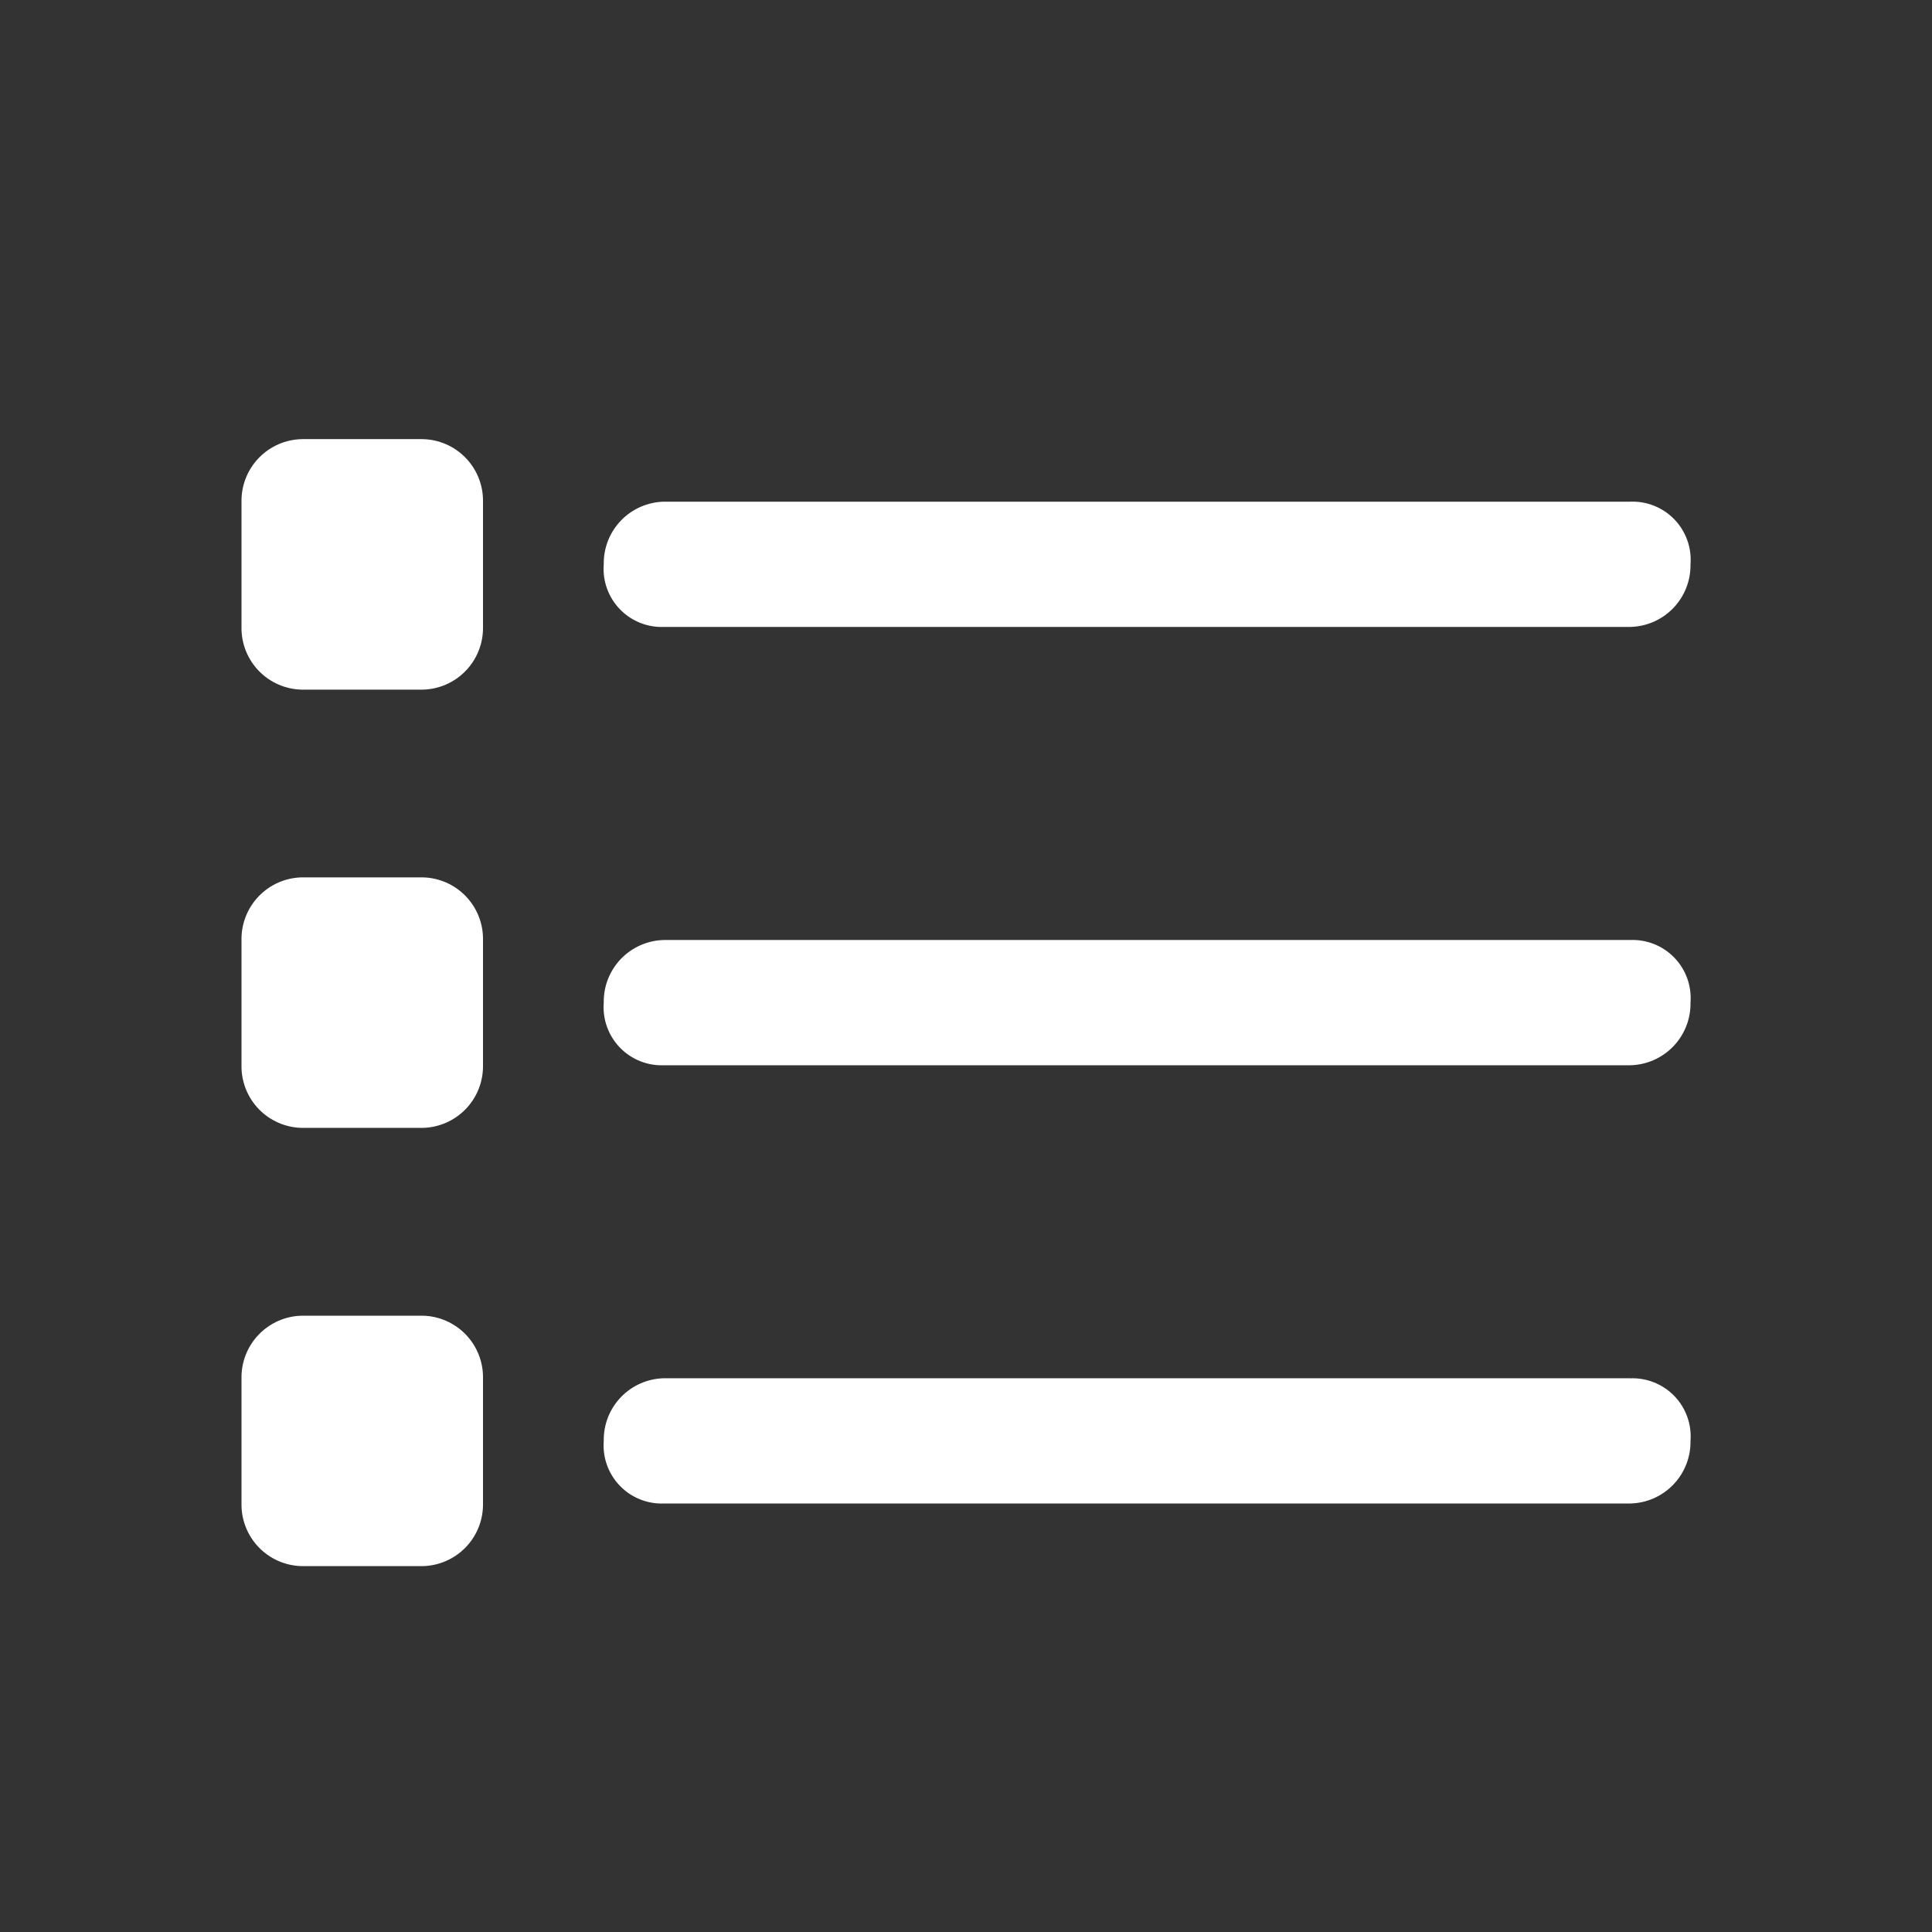 <svg xmlns="http://www.w3.org/2000/svg" xmlns:xlink="http://www.w3.org/1999/xlink" width="24" height="24" viewBox="0 0 24 24">
  <rect x="0" y="0" width="24" height="24" fill="#333333" stroke="none"/>
  <defs>
    <clipPath id="clip-path">
      <path id="路径_8859" data-name="路径 8859" d="M0-26H24V-2H0Z" transform="translate(0 26)" fill="none" clip-rule="evenodd"/>
    </clipPath>
    <clipPath id="clip-path-2">
      <path id="路径_8858" data-name="路径 8858" d="M-444,10.4H938.4V-1372H-444Z" transform="translate(444 1372)" fill="none"/>
    </clipPath>
    <clipPath id="clip-path-3">
      <path id="路径_8862" data-name="路径 8862" d="M5.25-9.111H3.75A.766.766,0,0,0,3-8.333v1.556A.765.765,0,0,0,3.75-6h1.5A.766.766,0,0,0,6-6.778V-8.333A.765.765,0,0,0,5.25-9.111Zm3-8.556h12a.765.765,0,0,0,.75-.778.722.722,0,0,0-.75-.778h-12a.765.765,0,0,0-.75.778A.722.722,0,0,0,8.25-17.667Zm-3,3.111H3.75a.766.766,0,0,0-.75.778v1.556a.765.765,0,0,0,.75.778h1.5A.766.766,0,0,0,6-12.222v-1.556A.765.765,0,0,0,5.25-14.556Zm15,.778h-12A.765.765,0,0,0,7.5-13a.722.722,0,0,0,.75.778h12A.765.765,0,0,0,21-13,.722.722,0,0,0,20.25-13.778Zm0,5.444h-12a.765.765,0,0,0-.75.778.722.722,0,0,0,.75.778h12A.765.765,0,0,0,21-7.556.722.722,0,0,0,20.25-8.333ZM5.25-20H3.75a.766.766,0,0,0-.75.778v1.556a.765.765,0,0,0,.75.778h1.5A.766.766,0,0,0,6-17.667v-1.556A.765.765,0,0,0,5.25-20Z" transform="translate(-3 20)" fill="#fff"/>
    </clipPath>
    <clipPath id="clip-path-4">
      <path id="路径_8861" data-name="路径 8861" d="M-444,68H920.211V-1372H-444Z" transform="translate(444 1372)" fill="#fff"/>
    </clipPath>
  </defs>
  <g id="组_14144" data-name="组 14144" transform="translate(0 26)">
    <g id="组_14141" data-name="组 14141" transform="translate(0 -26)" clip-path="url(#clip-path)">
      <g id="组_14140" data-name="组 14140" transform="translate(-426.24 -1292.16)" clip-path="url(#clip-path-2)">
        <path id="路径_8857" data-name="路径 8857" d="M-5,2.6H28.6V-31H-5Z" transform="translate(426.44 1318.36)" fill="rgba(0,0,0,0)"/>
      </g>
    </g>
    <g id="组_14143" data-name="组 14143" transform="translate(3 -20.545)" clip-path="url(#clip-path-3)">
      <g id="组_14142" data-name="组 14142" transform="translate(-423.474 -1352)" clip-path="url(#clip-path-4)">
        <path id="路径_8860" data-name="路径 8860" d="M-2-1H25.474V-25H-2Z" transform="translate(420.737 1372)" fill="#fff"/>
      </g>
    </g>
  </g>
</svg>

